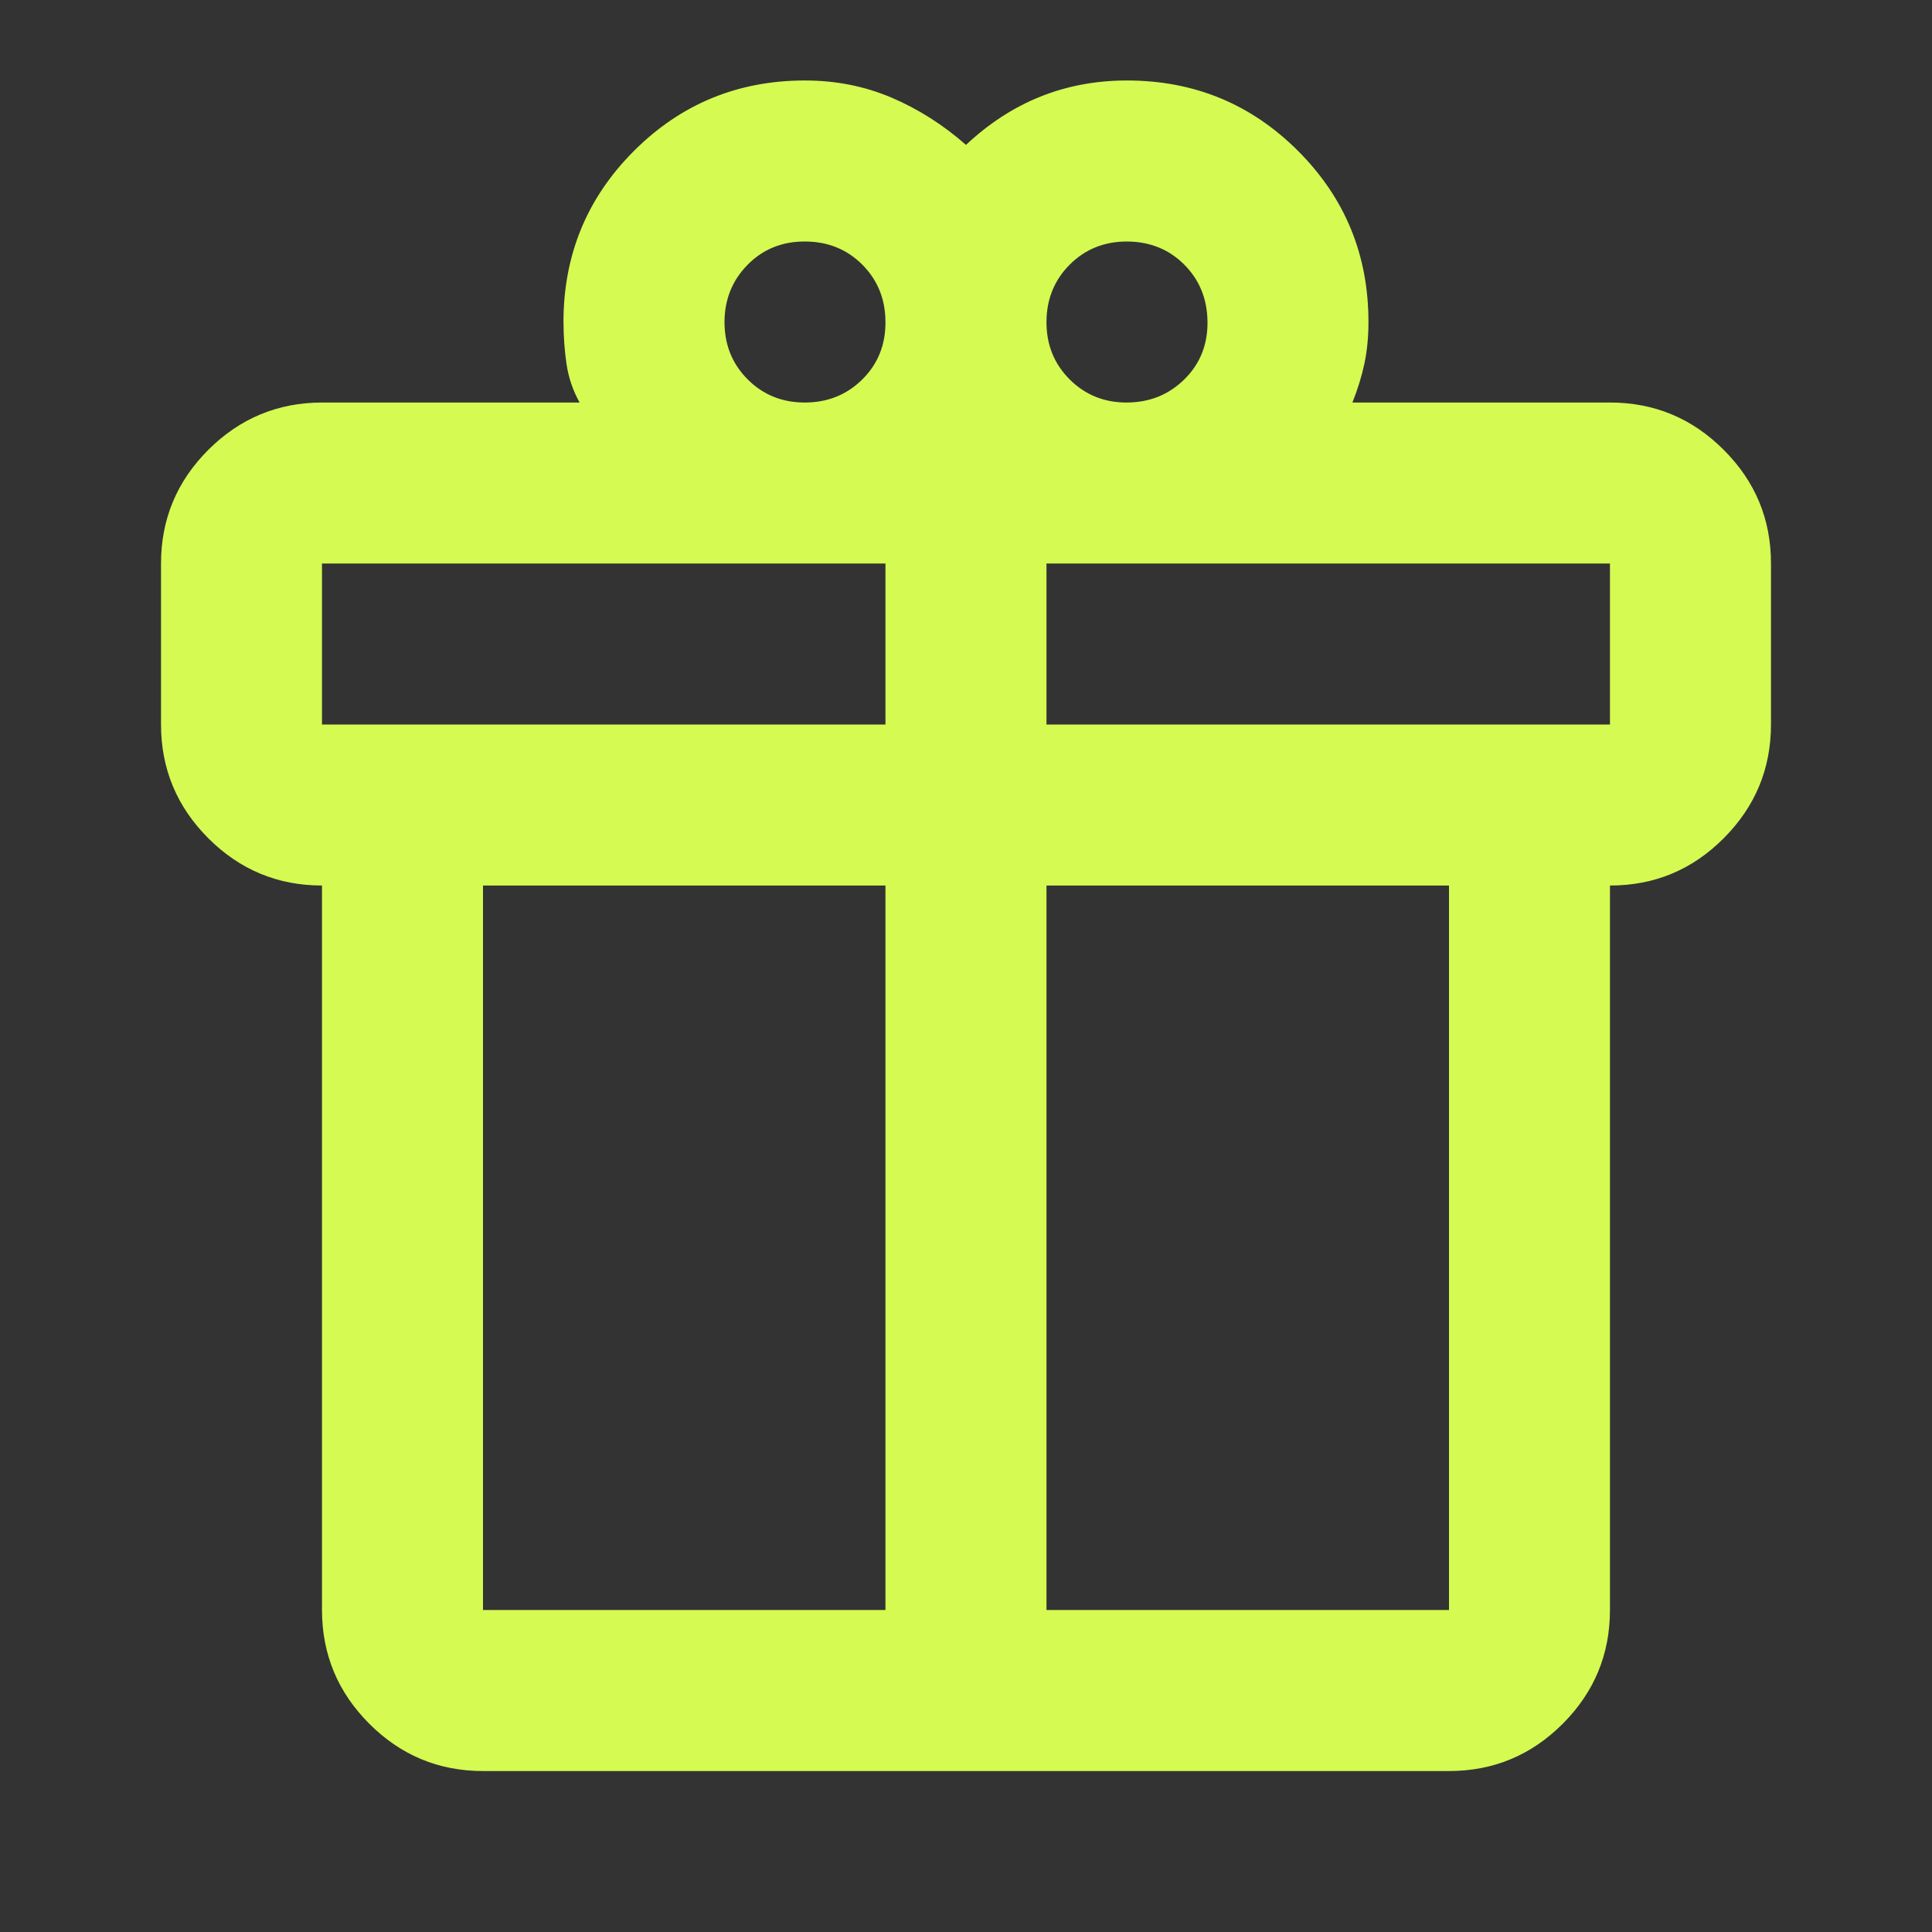 <svg width="32" height="32" viewBox="0 0 32 32" fill="none" xmlns="http://www.w3.org/2000/svg">
<rect x="0" y="0" width="32" height="32" fill="#333333" stroke="none"/>
<path d="M5.333 26.667V14.667C4.6 14.667 3.972 14.406 3.45 13.884C2.929 13.362 2.667 12.734 2.667 12V9.334C2.667 8.6 2.928 7.973 3.45 7.451C3.973 6.929 4.601 6.668 5.333 6.667H9.6C9.489 6.467 9.417 6.256 9.384 6.034C9.351 5.811 9.334 5.578 9.333 5.333C9.333 4.222 9.722 3.278 10.5 2.5C11.278 1.722 12.222 1.333 13.333 1.333C13.844 1.333 14.322 1.428 14.767 1.617C15.211 1.807 15.622 2.068 16 2.4C16.378 2.045 16.789 1.778 17.233 1.6C17.678 1.422 18.155 1.333 18.666 1.333C19.778 1.333 20.722 1.722 21.5 2.5C22.278 3.278 22.666 4.222 22.666 5.333C22.666 5.578 22.644 5.806 22.6 6.018C22.555 6.229 22.489 6.446 22.4 6.667H26.666C27.4 6.667 28.028 6.928 28.55 7.451C29.073 7.973 29.334 8.601 29.333 9.334V12C29.333 12.733 29.072 13.361 28.55 13.884C28.029 14.407 27.401 14.668 26.666 14.667V26.667C26.666 27.4 26.406 28.028 25.884 28.551C25.362 29.073 24.734 29.334 24 29.334H8C7.266 29.334 6.639 29.073 6.117 28.551C5.595 28.029 5.334 27.401 5.333 26.667ZM18.666 4C18.289 4 17.972 4.128 17.717 4.384C17.462 4.64 17.334 4.957 17.333 5.333C17.332 5.71 17.46 6.027 17.717 6.284C17.974 6.541 18.291 6.669 18.666 6.667C19.043 6.665 19.359 6.537 19.617 6.283C19.875 6.029 20.003 5.712 20 5.333C19.997 4.955 19.869 4.638 19.616 4.384C19.363 4.13 19.046 4.002 18.666 4ZM12 5.333C12 5.711 12.128 6.028 12.384 6.284C12.64 6.54 12.956 6.668 13.333 6.667C13.71 6.666 14.027 6.538 14.284 6.283C14.541 6.028 14.668 5.711 14.666 5.333C14.665 4.956 14.537 4.639 14.283 4.384C14.028 4.129 13.712 4.001 13.333 4C12.954 3.999 12.638 4.127 12.384 4.384C12.13 4.641 12.002 4.957 12 5.333ZM5.333 9.334V12H14.666V9.334H5.333ZM14.666 26.667V14.667H8V26.667H14.666ZM17.333 26.667H24V14.667H17.333V26.667ZM26.666 12V9.334H17.333V12H26.666Z" fill="#D5FA52"/>
</svg>
